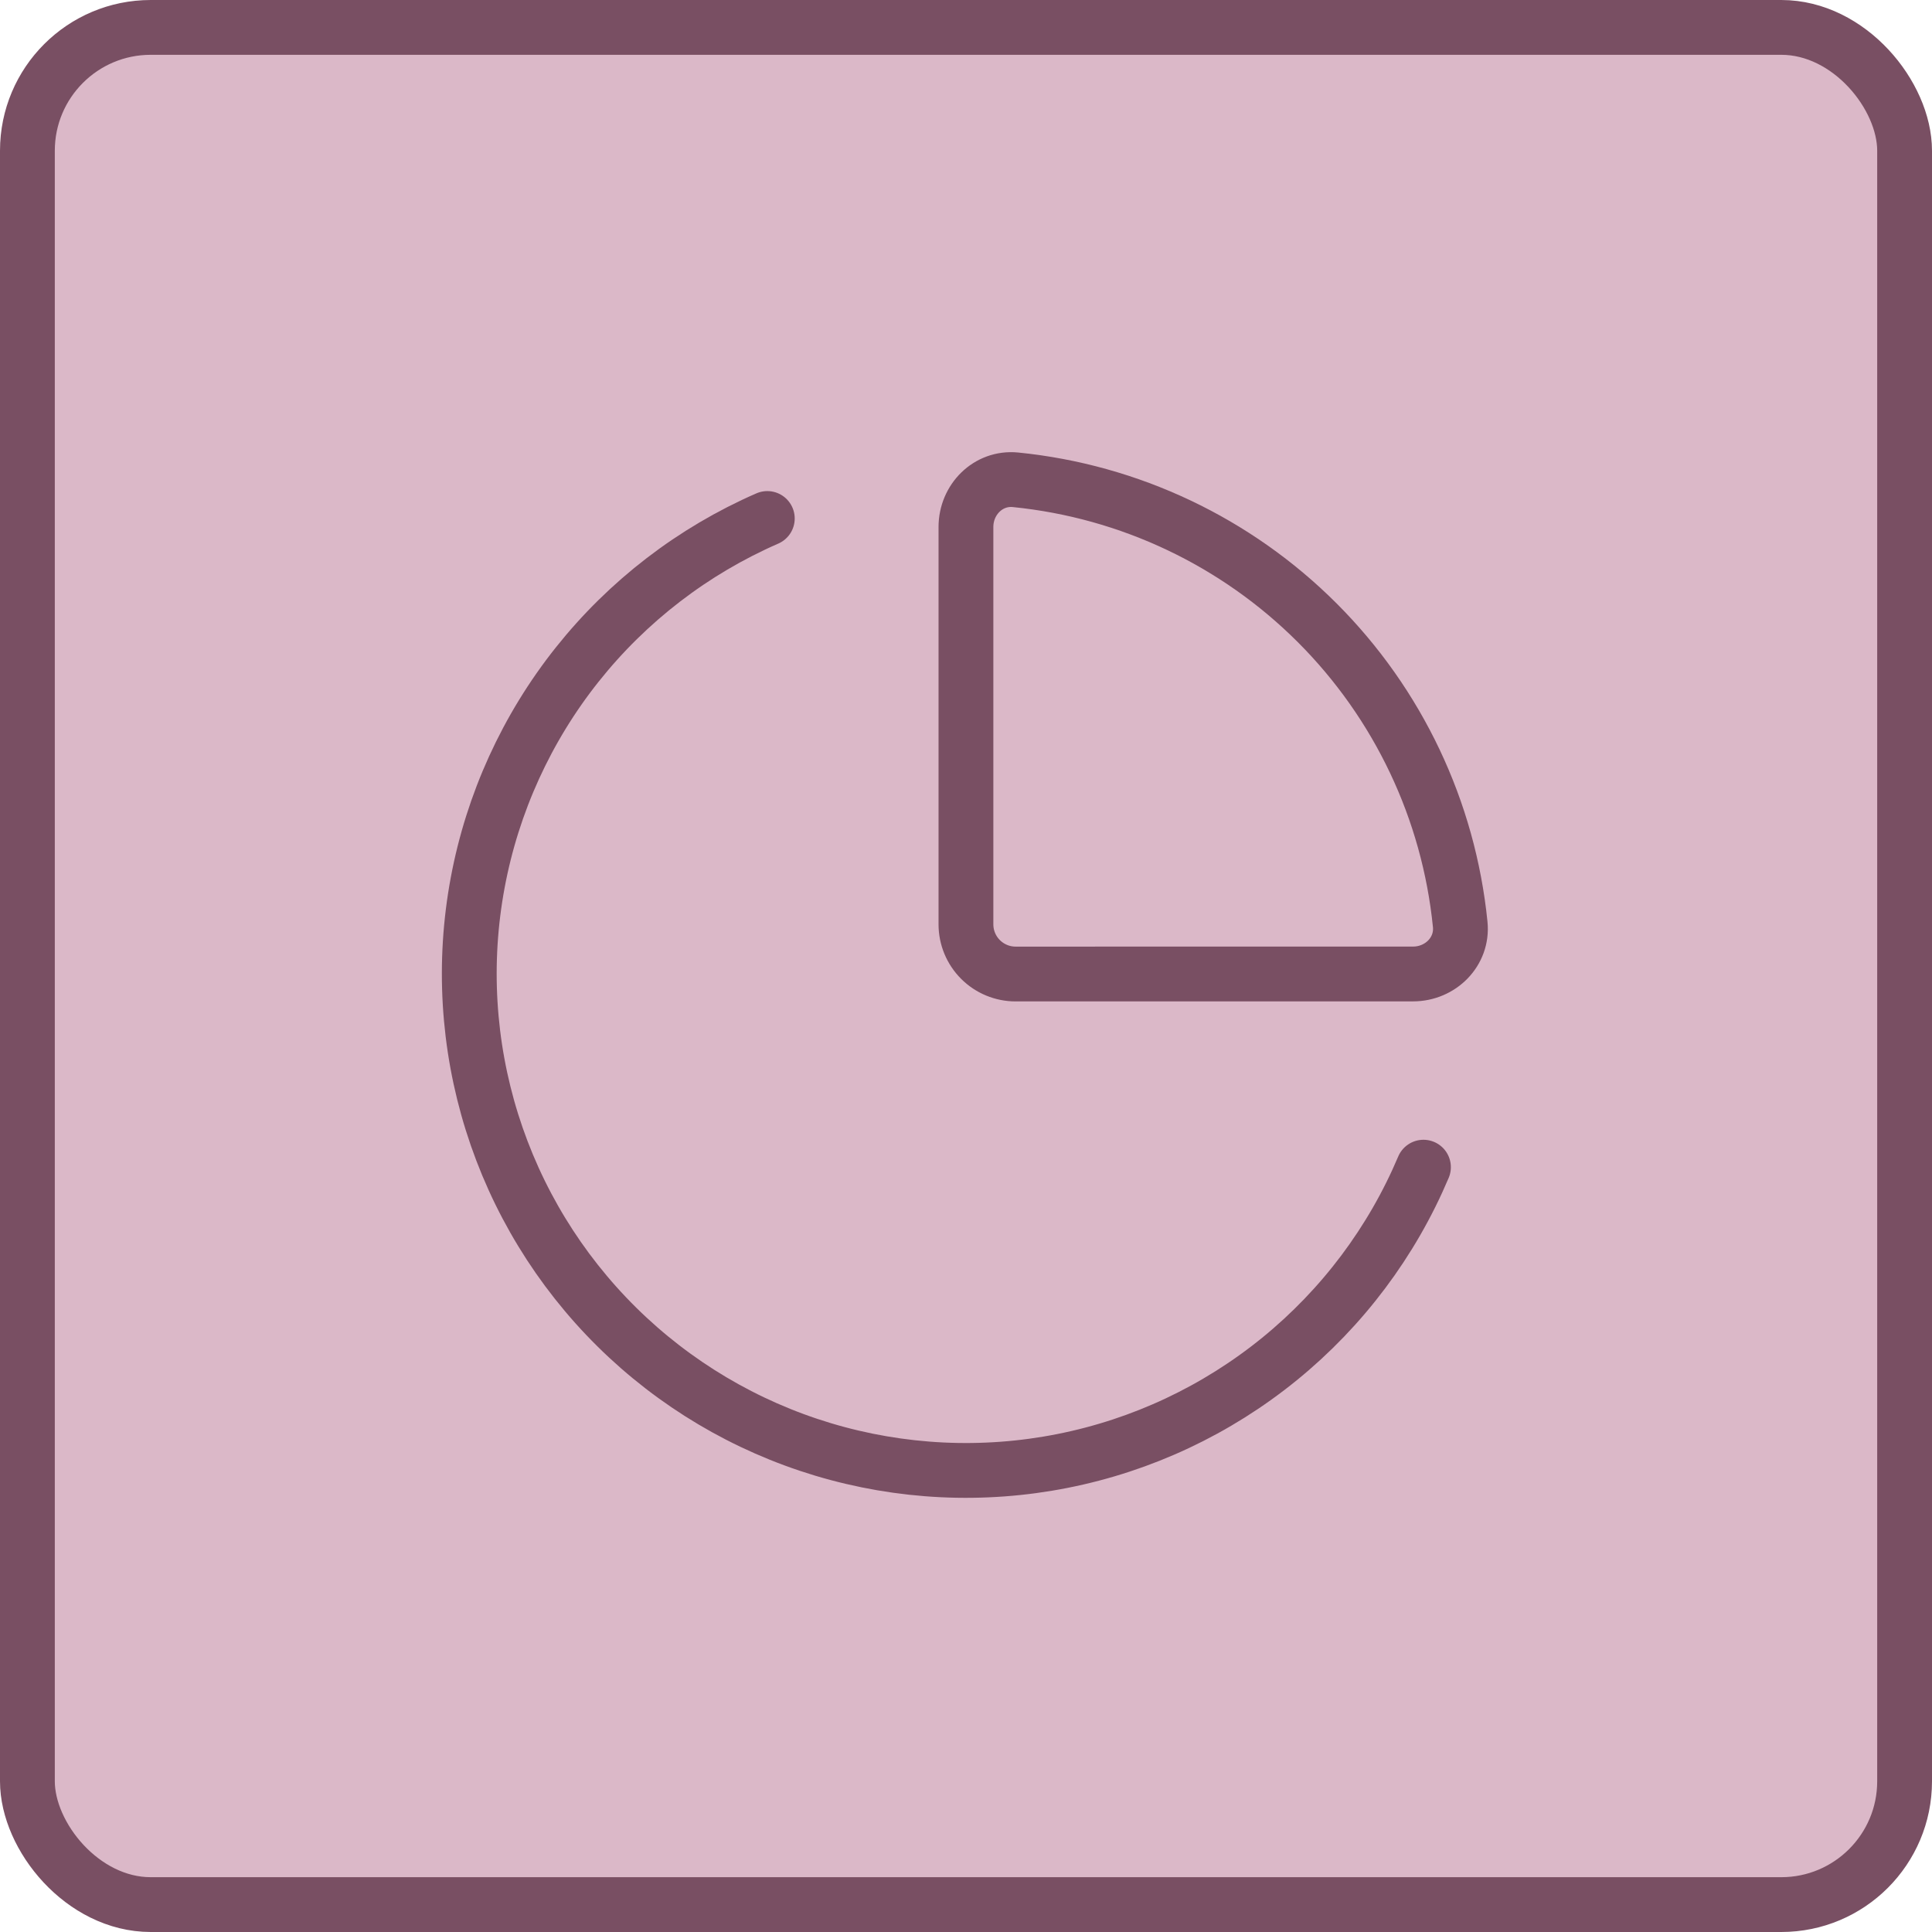<svg width="141" height="141" viewBox="0 0 141 141" fill="none" xmlns="http://www.w3.org/2000/svg">
<rect x="2" y="2" width="137" height="137" rx="9" fill="#DBB8C8" stroke="#794F63" stroke-width="4"/>
<path d="M103.125 71.082C105.126 71.082 106.768 69.454 106.568 67.464C105.733 59.141 102.045 51.364 96.13 45.45C90.215 39.537 82.436 35.85 74.114 35.016C72.12 34.817 70.496 36.459 70.496 38.46V67.46C70.496 68.422 70.878 69.344 71.558 70.023C72.238 70.703 73.16 71.085 74.121 71.085L103.125 71.082Z" stroke="#794F63" stroke-width="4" stroke-linecap="round" stroke-linejoin="round"/>
<path d="M103.886 85.182C101.58 90.636 97.973 95.442 93.38 99.18C88.787 102.917 83.349 105.473 77.541 106.623C71.732 107.774 65.731 107.484 60.06 105.779C54.389 104.074 49.223 101.006 45.012 96.843C40.801 92.68 37.675 87.549 35.905 81.898C34.135 76.247 33.777 70.249 34.861 64.428C35.945 58.607 38.438 53.14 42.123 48.505C45.808 43.87 50.572 40.208 55.999 37.84" stroke="#794F63" stroke-width="4" stroke-linecap="round" stroke-linejoin="round"/>
</svg>

